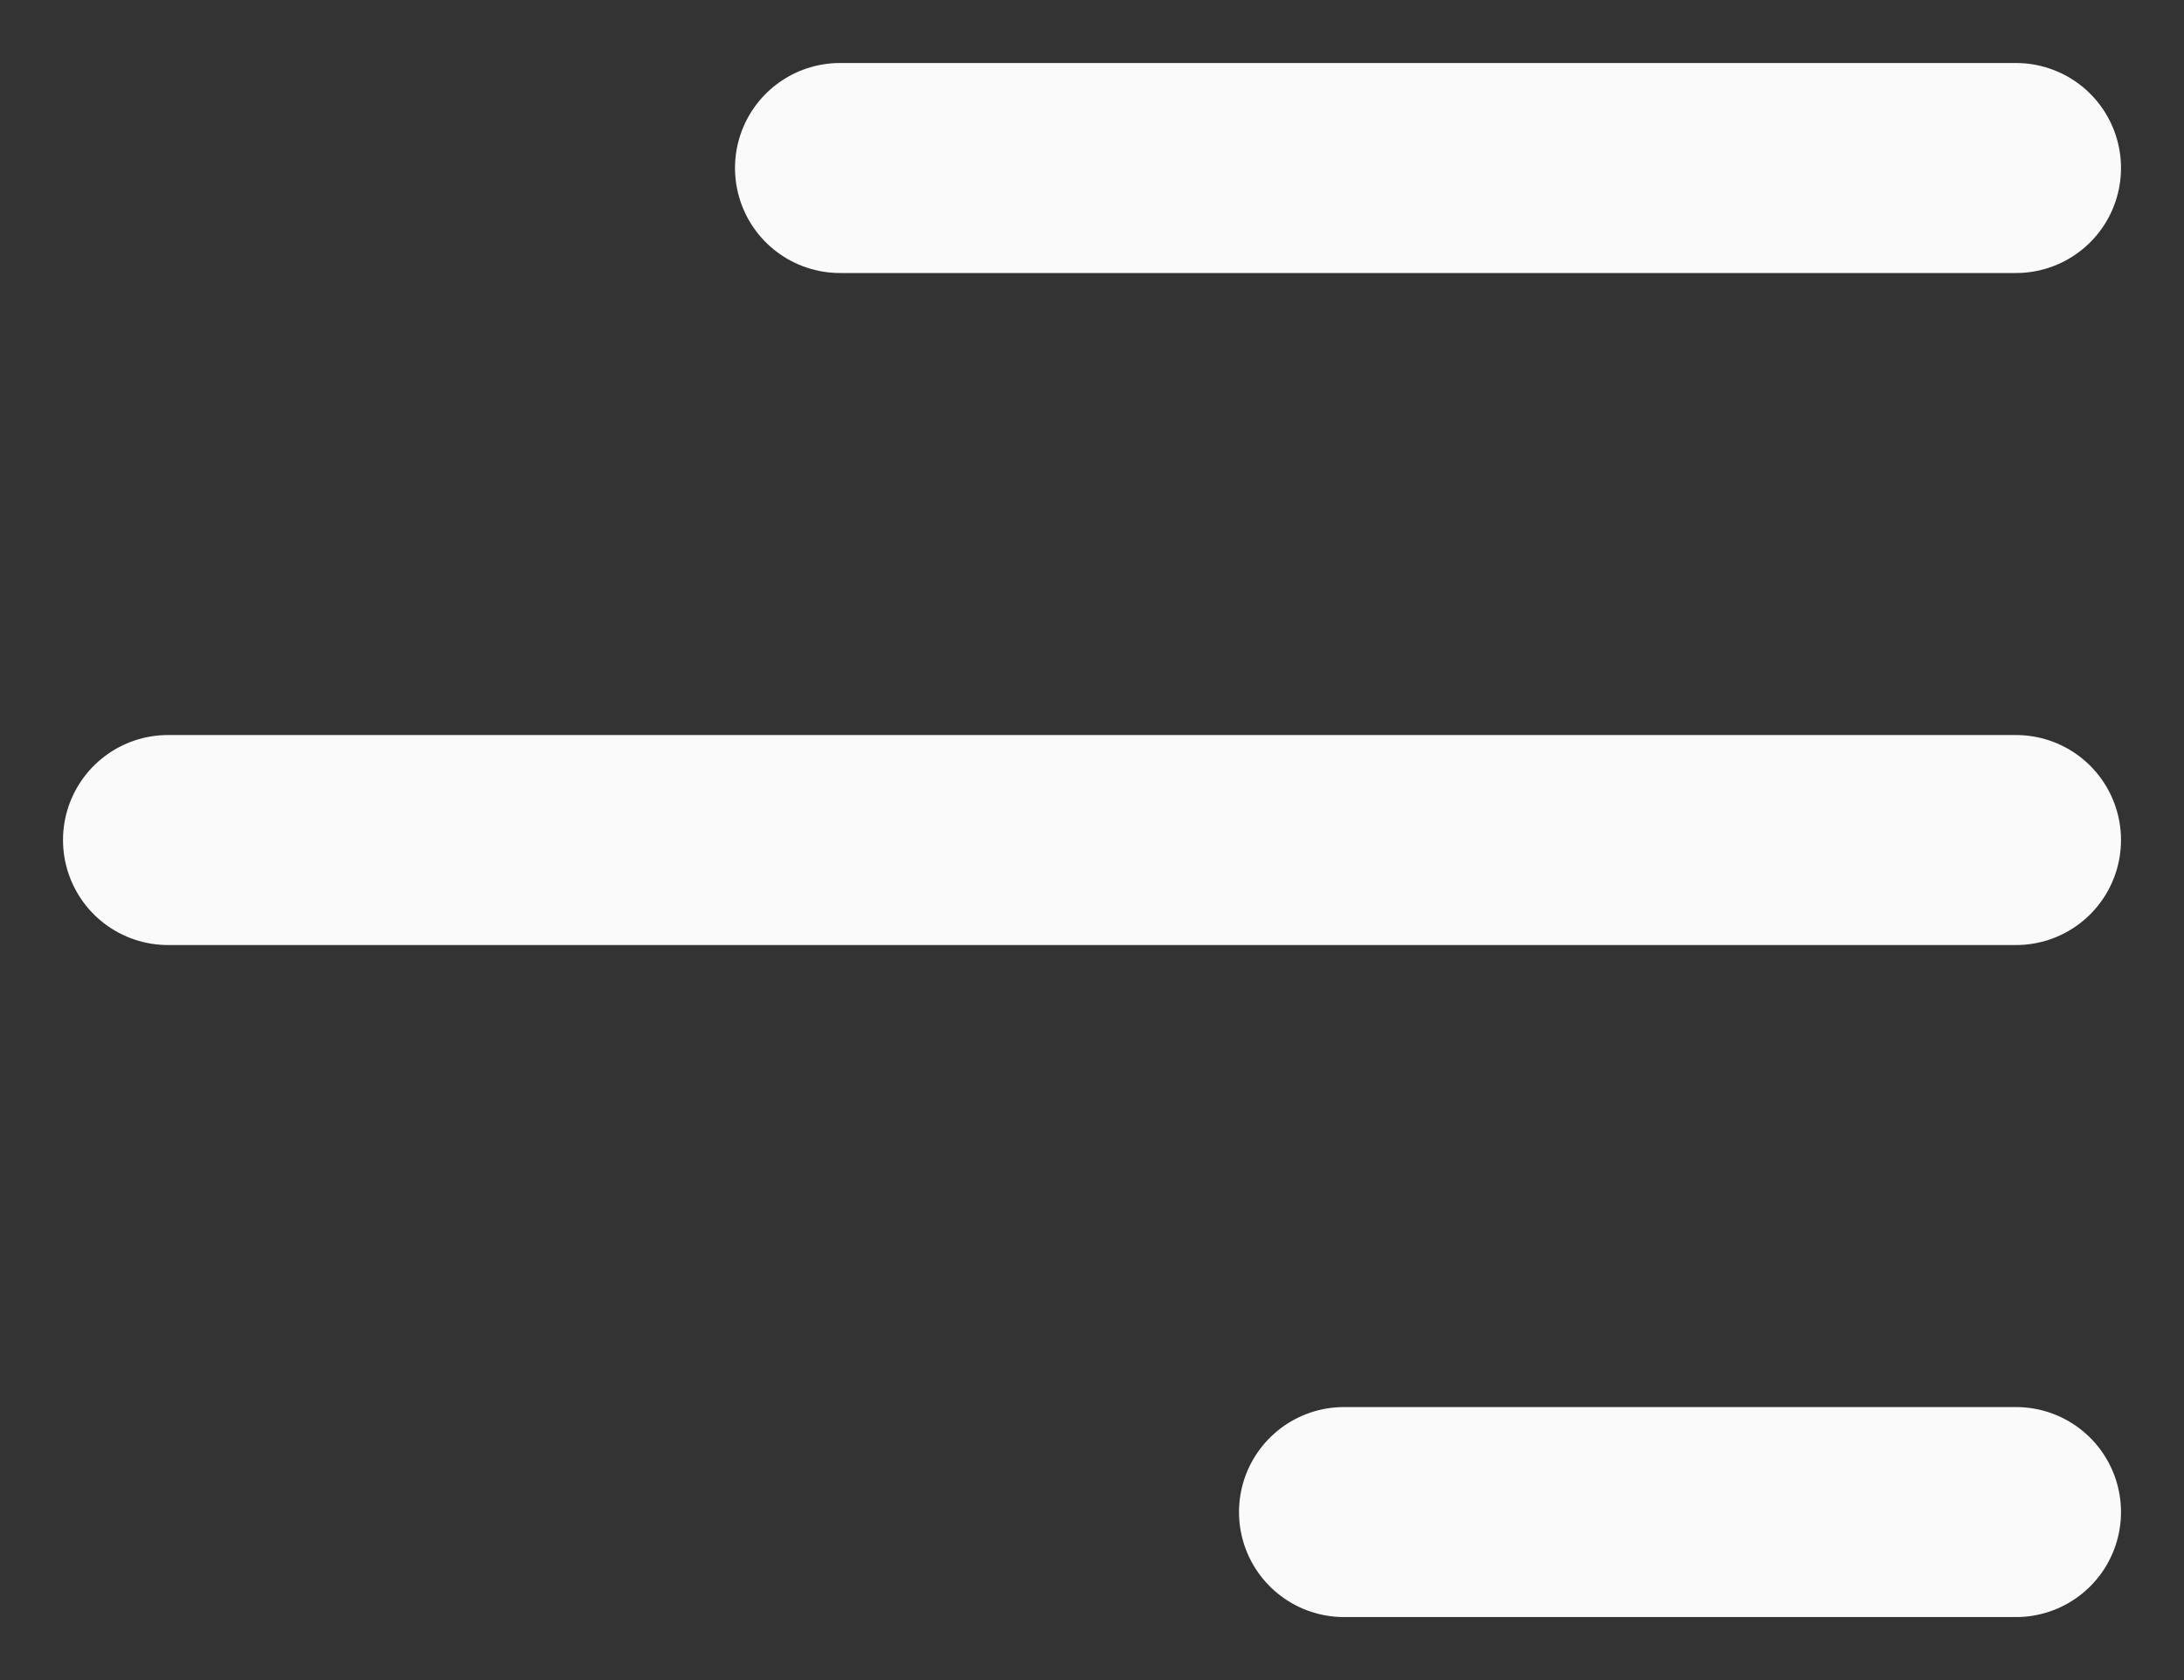 <svg xmlns="http://www.w3.org/2000/svg" width="26" height="20" viewBox="0 0 26 20" fill="none"><rect x="0" y="0" width="26" height="20" fill="#333333" stroke="none"/><path d="M24 2L10 2" stroke="#FAFAFA" stroke-width="2.5" stroke-linecap="round" stroke-linejoin="round"></path><path d="M24 10L2 10" stroke="#FAFAFA" stroke-width="2.5" stroke-linecap="round" stroke-linejoin="round"></path><path d="M24 18L16 18" stroke="#FAFAFA" stroke-width="2.5" stroke-linecap="round" stroke-linejoin="round"></path></svg>